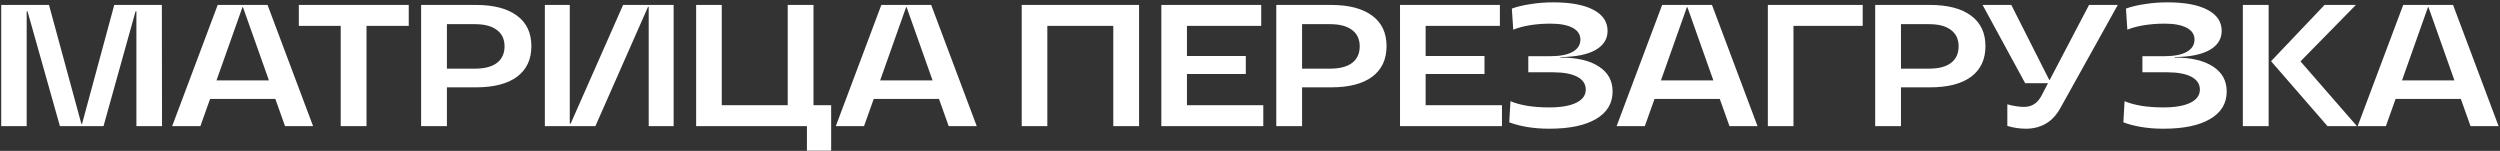 <?xml version="1.0" encoding="UTF-8"?> <svg xmlns="http://www.w3.org/2000/svg" width="1011" height="61" viewBox="0 0 1011 61" fill="none"><rect x="0" y="0" width="1011" height="61" fill="#333333" stroke="none"/><path d="M11.134 4.59H10.784V51H0.494V2H19.814L32.904 50.09H33.184L46.204 2H65.454L65.524 51H55.164V4.59H54.814L41.864 51H24.224L11.134 4.59ZM88.037 2H108.198L126.608 51H115.268L111.348 40.01H84.957L81.037 51H69.627L88.037 2ZM108.758 32.52L98.257 2.91H98.047L87.547 32.52H108.758ZM137.787 10.47H120.847V2H165.297V10.47H148.217V51H137.787V10.47ZM192.069 27.76C195.942 27.76 198.906 26.99 200.959 25.45C203.012 23.863 204.039 21.623 204.039 18.73C204.039 15.837 202.989 13.62 200.889 12.08C198.836 10.54 195.896 9.77 192.069 9.77H180.729V27.76H192.069ZM170.299 2H192.489C199.676 2 205.206 3.447 209.079 6.34C212.952 9.187 214.889 13.293 214.889 18.66C214.889 24.027 212.952 28.157 209.079 31.05C205.206 33.897 199.676 35.32 192.489 35.32H180.729V51H170.299V2ZM272.418 51H262.338V2.77H262.058L240.778 51H220.338V2H230.418V50.02H230.768L251.978 2H272.418V51ZM281.52 2H291.88V42.53H318.55V2H328.98V42.53H336.12V60.94H326.32V51H281.52V2ZM356.416 2H376.576L394.986 51H383.646L379.726 40.01H353.336L349.416 51H338.006L356.416 2ZM377.136 32.52L366.636 2.91H366.426L355.926 32.52H377.136ZM460.64 51H450.21V10.47H423.54V51H413.18V2H460.64V51ZM510.035 2V10.47H480.005V22.65H503.805V29.93H480.005V42.53H510.875V51H469.645V2H510.035ZM537.899 27.76C541.772 27.76 544.736 26.99 546.789 25.45C548.842 23.863 549.869 21.623 549.869 18.73C549.869 15.837 548.819 13.62 546.719 12.08C544.666 10.54 541.726 9.77 537.899 9.77H526.559V27.76H537.899ZM516.129 2H538.319C545.506 2 551.036 3.447 554.909 6.34C558.782 9.187 560.719 13.293 560.719 18.66C560.719 24.027 558.782 28.157 554.909 31.05C551.036 33.897 545.506 35.32 538.319 35.32H526.559V51H516.129V2ZM606.558 2V10.47H576.528V22.65H600.328V29.93H576.528V42.53H607.398V51H566.168V2H606.558ZM641.283 36.23C641.283 33.99 640.139 32.263 637.853 31.05C635.566 29.837 632.276 29.23 627.983 29.23H618.043V22.72H627.003C630.876 22.72 633.863 22.137 635.963 20.97C638.063 19.803 639.113 18.147 639.113 16C639.113 13.947 638.063 12.36 635.963 11.24C633.863 10.12 630.876 9.56 627.003 9.56C624.109 9.56 621.356 9.77 618.743 10.19C616.129 10.61 613.866 11.217 611.953 12.01L611.393 3.47C613.586 2.677 616.129 2.07 619.023 1.65C621.916 1.183 624.949 0.95 628.123 0.95C635.123 0.95 640.536 1.953 644.363 3.96C648.189 5.967 650.103 8.813 650.103 12.5C650.103 15.813 648.446 18.403 645.133 20.27C641.819 22.09 637.129 23.023 631.063 23.07V23.28C637.783 23.28 642.963 24.493 646.603 26.92C650.289 29.3 652.133 32.66 652.133 37C652.133 41.807 649.893 45.517 645.413 48.13C640.979 50.743 634.679 52.05 626.513 52.05C623.339 52.05 620.353 51.817 617.553 51.35C614.799 50.883 612.396 50.253 610.343 49.46L610.833 40.92C612.699 41.713 614.986 42.343 617.693 42.81C620.399 43.23 623.339 43.44 626.513 43.44C631.226 43.44 634.866 42.81 637.433 41.55C639.999 40.29 641.283 38.517 641.283 36.23ZM672.168 2H692.328L710.738 51H699.398L695.478 40.01H669.088L665.168 51H653.758L672.168 2ZM692.888 32.52L682.388 2.91H682.178L671.678 32.52H692.888ZM714.918 2H753.278V10.47H725.278V51H714.918V2ZM780.096 27.76C783.97 27.76 786.933 26.99 788.986 25.45C791.04 23.863 792.066 21.623 792.066 18.73C792.066 15.837 791.016 13.62 788.916 12.08C786.863 10.54 783.923 9.77 780.096 9.77H768.756V27.76H780.096ZM758.326 2H780.516C787.703 2 793.233 3.447 797.106 6.34C800.98 9.187 802.916 13.293 802.916 18.66C802.916 24.027 800.98 28.157 797.106 31.05C793.233 33.897 787.703 35.32 780.516 35.32H768.756V51H758.326V2ZM828.216 33.64H818.976L801.756 2H813.376L828.706 32.31H828.916L844.806 2H856.426L833.396 43.37C831.763 46.403 829.733 48.62 827.306 50.02C824.926 51.373 822.266 52.05 819.326 52.05C816.806 52.05 814.286 51.677 811.766 50.93V42.18C814.24 42.88 816.503 43.23 818.556 43.23C821.636 43.23 823.97 41.737 825.556 38.75L828.216 33.64ZM889.632 36.23C889.632 33.99 888.489 32.263 886.202 31.05C883.915 29.837 880.625 29.23 876.332 29.23H866.392V22.72H875.352C879.225 22.72 882.212 22.137 884.312 20.97C886.412 19.803 887.462 18.147 887.462 16C887.462 13.947 886.412 12.36 884.312 11.24C882.212 10.12 879.225 9.56 875.352 9.56C872.459 9.56 869.705 9.77 867.092 10.19C864.479 10.61 862.215 11.217 860.302 12.01L859.742 3.47C861.935 2.677 864.479 2.07 867.372 1.65C870.265 1.183 873.299 0.95 876.472 0.95C883.472 0.95 888.885 1.953 892.712 3.96C896.539 5.967 898.452 8.813 898.452 12.5C898.452 15.813 896.795 18.403 893.482 20.27C890.169 22.09 885.479 23.023 879.412 23.07V23.28C886.132 23.28 891.312 24.493 894.952 26.92C898.639 29.3 900.482 32.66 900.482 37C900.482 41.807 898.242 45.517 893.762 48.13C889.329 50.743 883.029 52.05 874.862 52.05C871.689 52.05 868.702 51.817 865.902 51.35C863.149 50.883 860.745 50.253 858.692 49.46L859.182 40.92C861.049 41.713 863.335 42.343 866.042 42.81C868.749 43.23 871.689 43.44 874.862 43.44C879.575 43.44 883.215 42.81 885.782 41.55C888.349 40.29 889.632 38.517 889.632 36.23ZM917.438 2V51H907.008V2H917.438ZM940.048 2H952.718L930.318 24.82L953.138 51H941.238L918.418 24.75L940.048 2ZM971.856 2H992.016L1010.43 51H999.086L995.166 40.01H968.776L964.856 51H953.446L971.856 2ZM992.576 32.52L982.076 2.91H981.866L971.366 32.52H992.576Z" fill="white"></path></svg> 